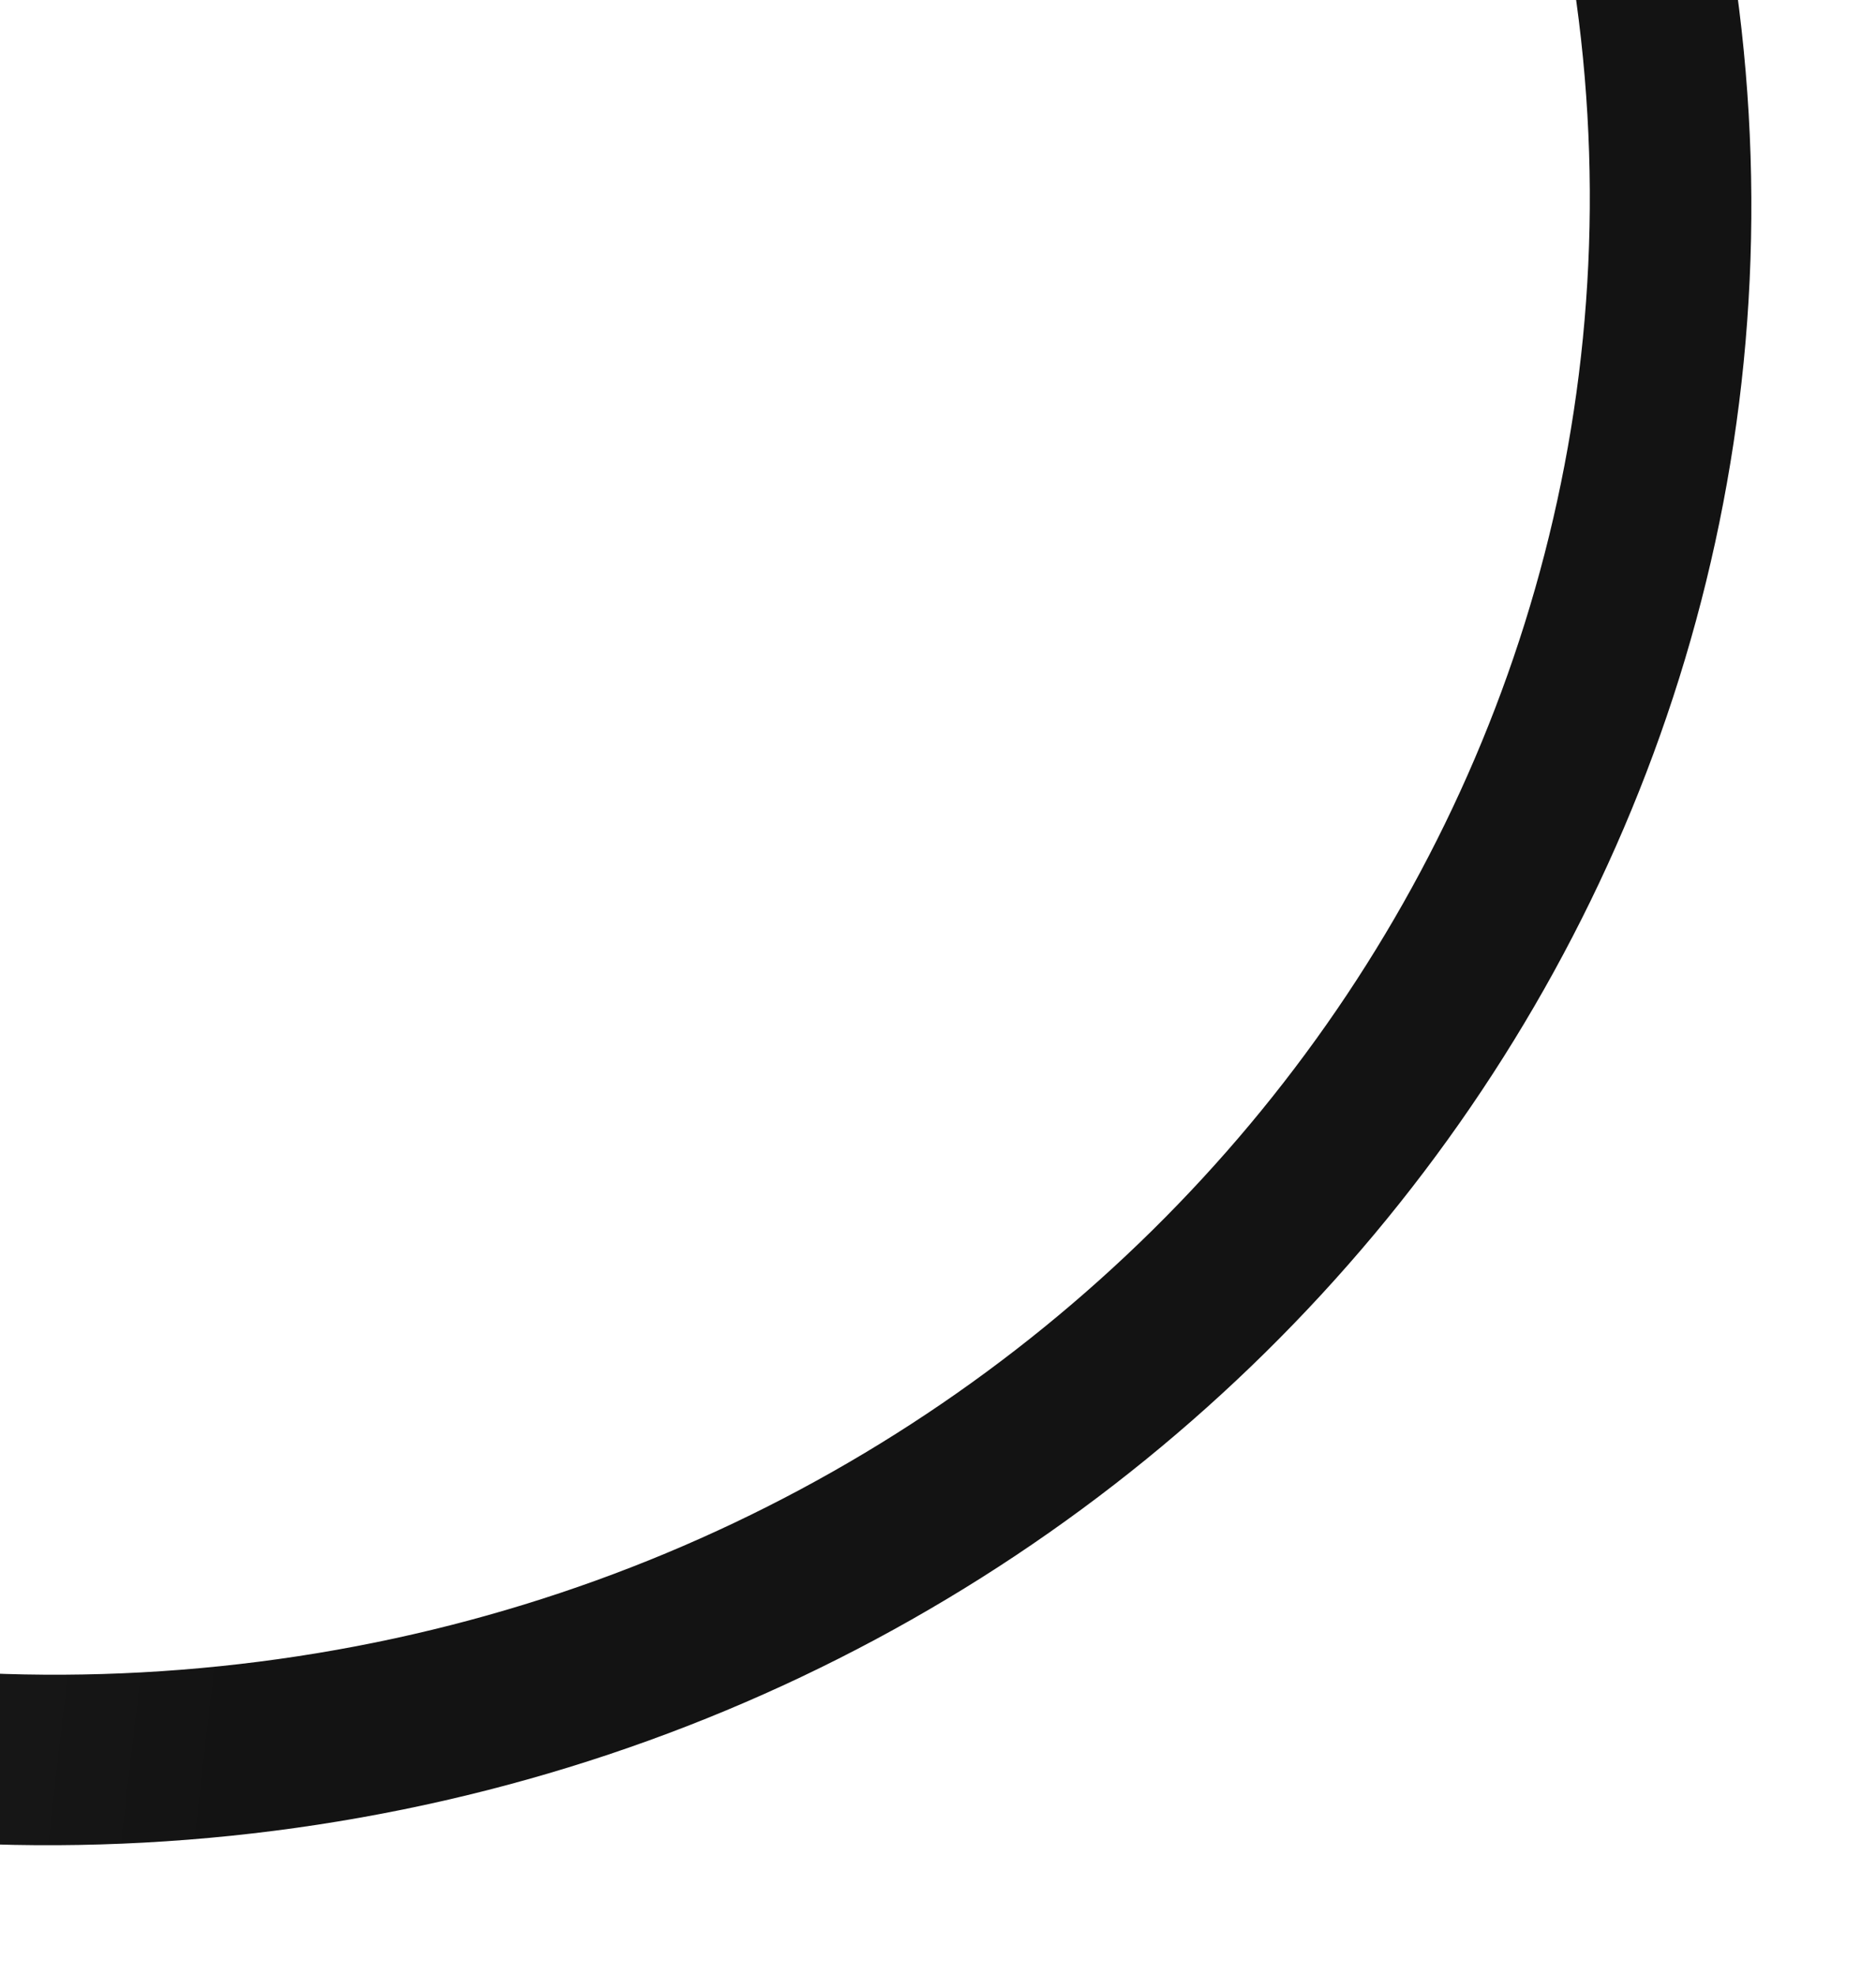 <svg width="341" height="359" viewBox="0 0 341 359" fill="none" xmlns="http://www.w3.org/2000/svg">
<g filter="url(#filter0_dd_1494_805)">
<path fill-rule="evenodd" clip-rule="evenodd" d="M33.323 326.564C203.132 309.032 326.047 162.112 307.861 -1.59C289.675 -165.293 137.275 -283.788 -32.534 -266.256C-202.343 -248.724 -325.258 -101.805 -307.072 61.898C-288.886 225.601 -136.486 344.095 33.323 326.564ZM31.298 295.758C184.305 279.961 295.058 147.578 278.672 0.073C262.286 -147.432 124.965 -254.202 -28.042 -238.405C-181.049 -222.608 -291.802 -90.225 -275.416 57.28C-259.029 204.785 -121.709 311.555 31.298 295.758Z" fill="url(#paint0_linear_1494_805)"/>
</g>
<defs>
<filter id="filter0_dd_1494_805" x="-313.207" y="-274.067" width="641.125" height="618.883" filterUnits="userSpaceOnUse" color-interpolation-filters="sRGB">
<feFlood flood-opacity="0" result="BackgroundImageFix"/>
<feColorMatrix in="SourceAlpha" type="matrix" values="0 0 0 0 0 0 0 0 0 0 0 0 0 0 0 0 0 0 127 0" result="hardAlpha"/>
<feOffset dx="1.74" dy="1.74"/>
<feGaussianBlur stdDeviation="1.305"/>
<feComposite in2="hardAlpha" operator="out"/>
<feColorMatrix type="matrix" values="0 0 0 0 0 0 0 0 0 0 0 0 0 0 0 0 0 0 0.25 0"/>
<feBlend mode="normal" in2="BackgroundImageFix" result="effect1_dropShadow_1494_805"/>
<feColorMatrix in="SourceAlpha" type="matrix" values="0 0 0 0 0 0 0 0 0 0 0 0 0 0 0 0 0 0 127 0" result="hardAlpha"/>
<feOffset dx="6.961" dy="5.221"/>
<feGaussianBlur stdDeviation="5.656"/>
<feComposite in2="hardAlpha" operator="out"/>
<feColorMatrix type="matrix" values="0 0 0 0 0 0 0 0 0 0 0 0 0 0 0 0 0 0 0.3 0"/>
<feBlend mode="normal" in2="effect1_dropShadow_1494_805" result="effect2_dropShadow_1494_805"/>
<feBlend mode="normal" in="SourceGraphic" in2="effect2_dropShadow_1494_805" result="shape"/>
</filter>
<linearGradient id="paint0_linear_1494_805" x1="-210.713" y1="-371.311" x2="109.707" y2="-334.274" gradientUnits="userSpaceOnUse">
<stop stop-color="#131313"/>
<stop offset="0.429" stop-color="#212121"/>
<stop offset="1" stop-color="#131313"/>
</linearGradient>
</defs>
</svg>
